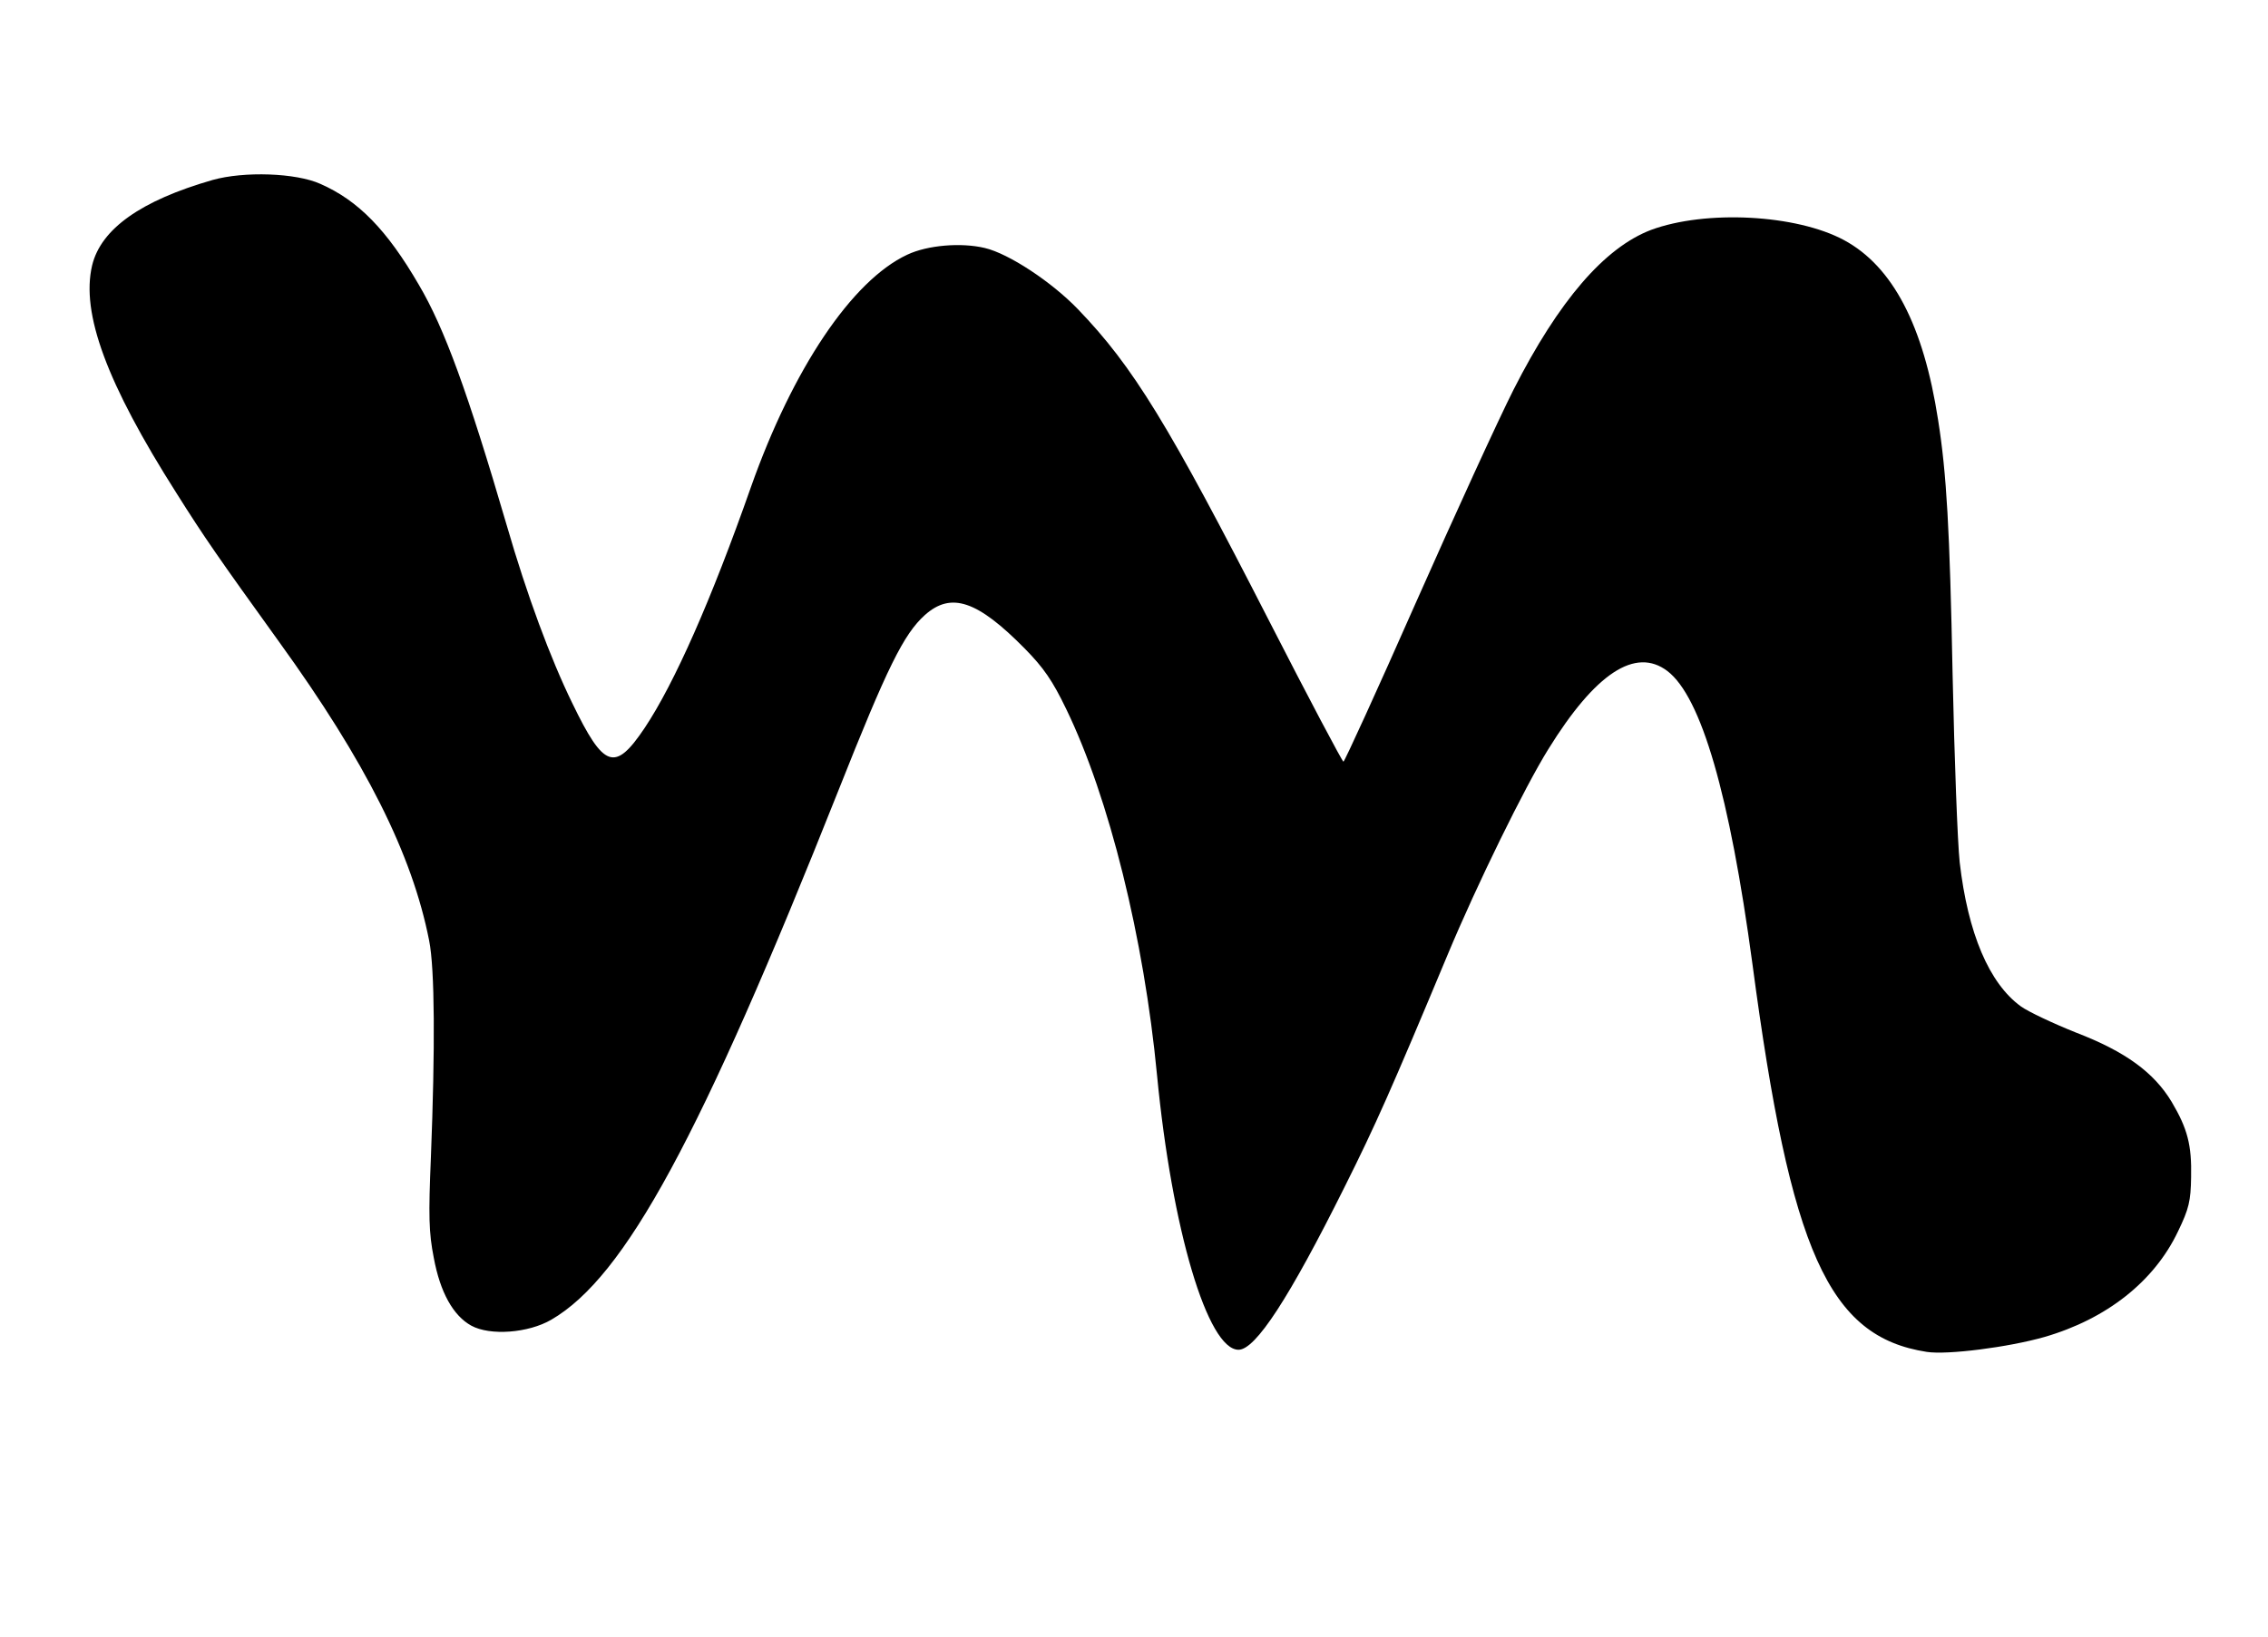 <?xml version="1.0" standalone="no"?>
<!DOCTYPE svg PUBLIC "-//W3C//DTD SVG 20010904//EN"
 "http://www.w3.org/TR/2001/REC-SVG-20010904/DTD/svg10.dtd">
<svg version="1.0" xmlns="http://www.w3.org/2000/svg"
 width="640pt" height="462pt" viewBox="0 0 640 462"
 preserveAspectRatio="xMidYMid meet">
<g transform="translate(0,462) scale(0.1,-0.1)"
fill="#000000" stroke="none">
<path d="M600 4112 c-202 -58 -315 -138 -340 -241 -32 -135 41 -333 238 -643
80 -127 117 -180 289 -419 245 -339 376 -600 424 -844 16 -80 17 -304 5 -610
-7 -167 -6 -214 8 -285 18 -98 55 -164 106 -192 53 -29 161 -21 226 17 208
121 420 512 810 1494 138 348 184 441 244 495 74 66 148 41 282 -95 53 -54 78
-90 117 -171 121 -250 219 -646 256 -1033 42 -436 143 -775 230 -775 48 0 143
146 299 459 88 176 131 273 291 656 83 199 218 474 284 580 133 215 246 289
336 221 96 -73 176 -351 240 -826 108 -814 215 -1053 492 -1096 58 -9 230 13
332 42 176 51 310 157 377 298 31 64 36 86 37 153 2 91 -10 137 -55 213 -50
83 -131 142 -269 195 -65 26 -135 59 -156 74 -90 65 -150 207 -173 407 -6 55
-15 293 -20 529 -8 413 -17 568 -41 720 -41 266 -128 433 -265 507 -135 73
-391 86 -545 29 -131 -50 -260 -199 -388 -451 -43 -85 -167 -356 -276 -602
-109 -247 -201 -448 -204 -448 -3 0 -98 179 -210 398 -283 553 -383 717 -539
879 -74 77 -195 157 -263 173 -67 16 -162 8 -219 -19 -156 -73 -323 -322 -441
-656 -112 -319 -216 -554 -300 -680 -84 -125 -115 -114 -204 70 -62 127 -128
305 -185 502 -110 376 -176 557 -248 679 -90 155 -171 238 -278 285 -69 31
-215 36 -304 11z"/>
</g>
</svg>
